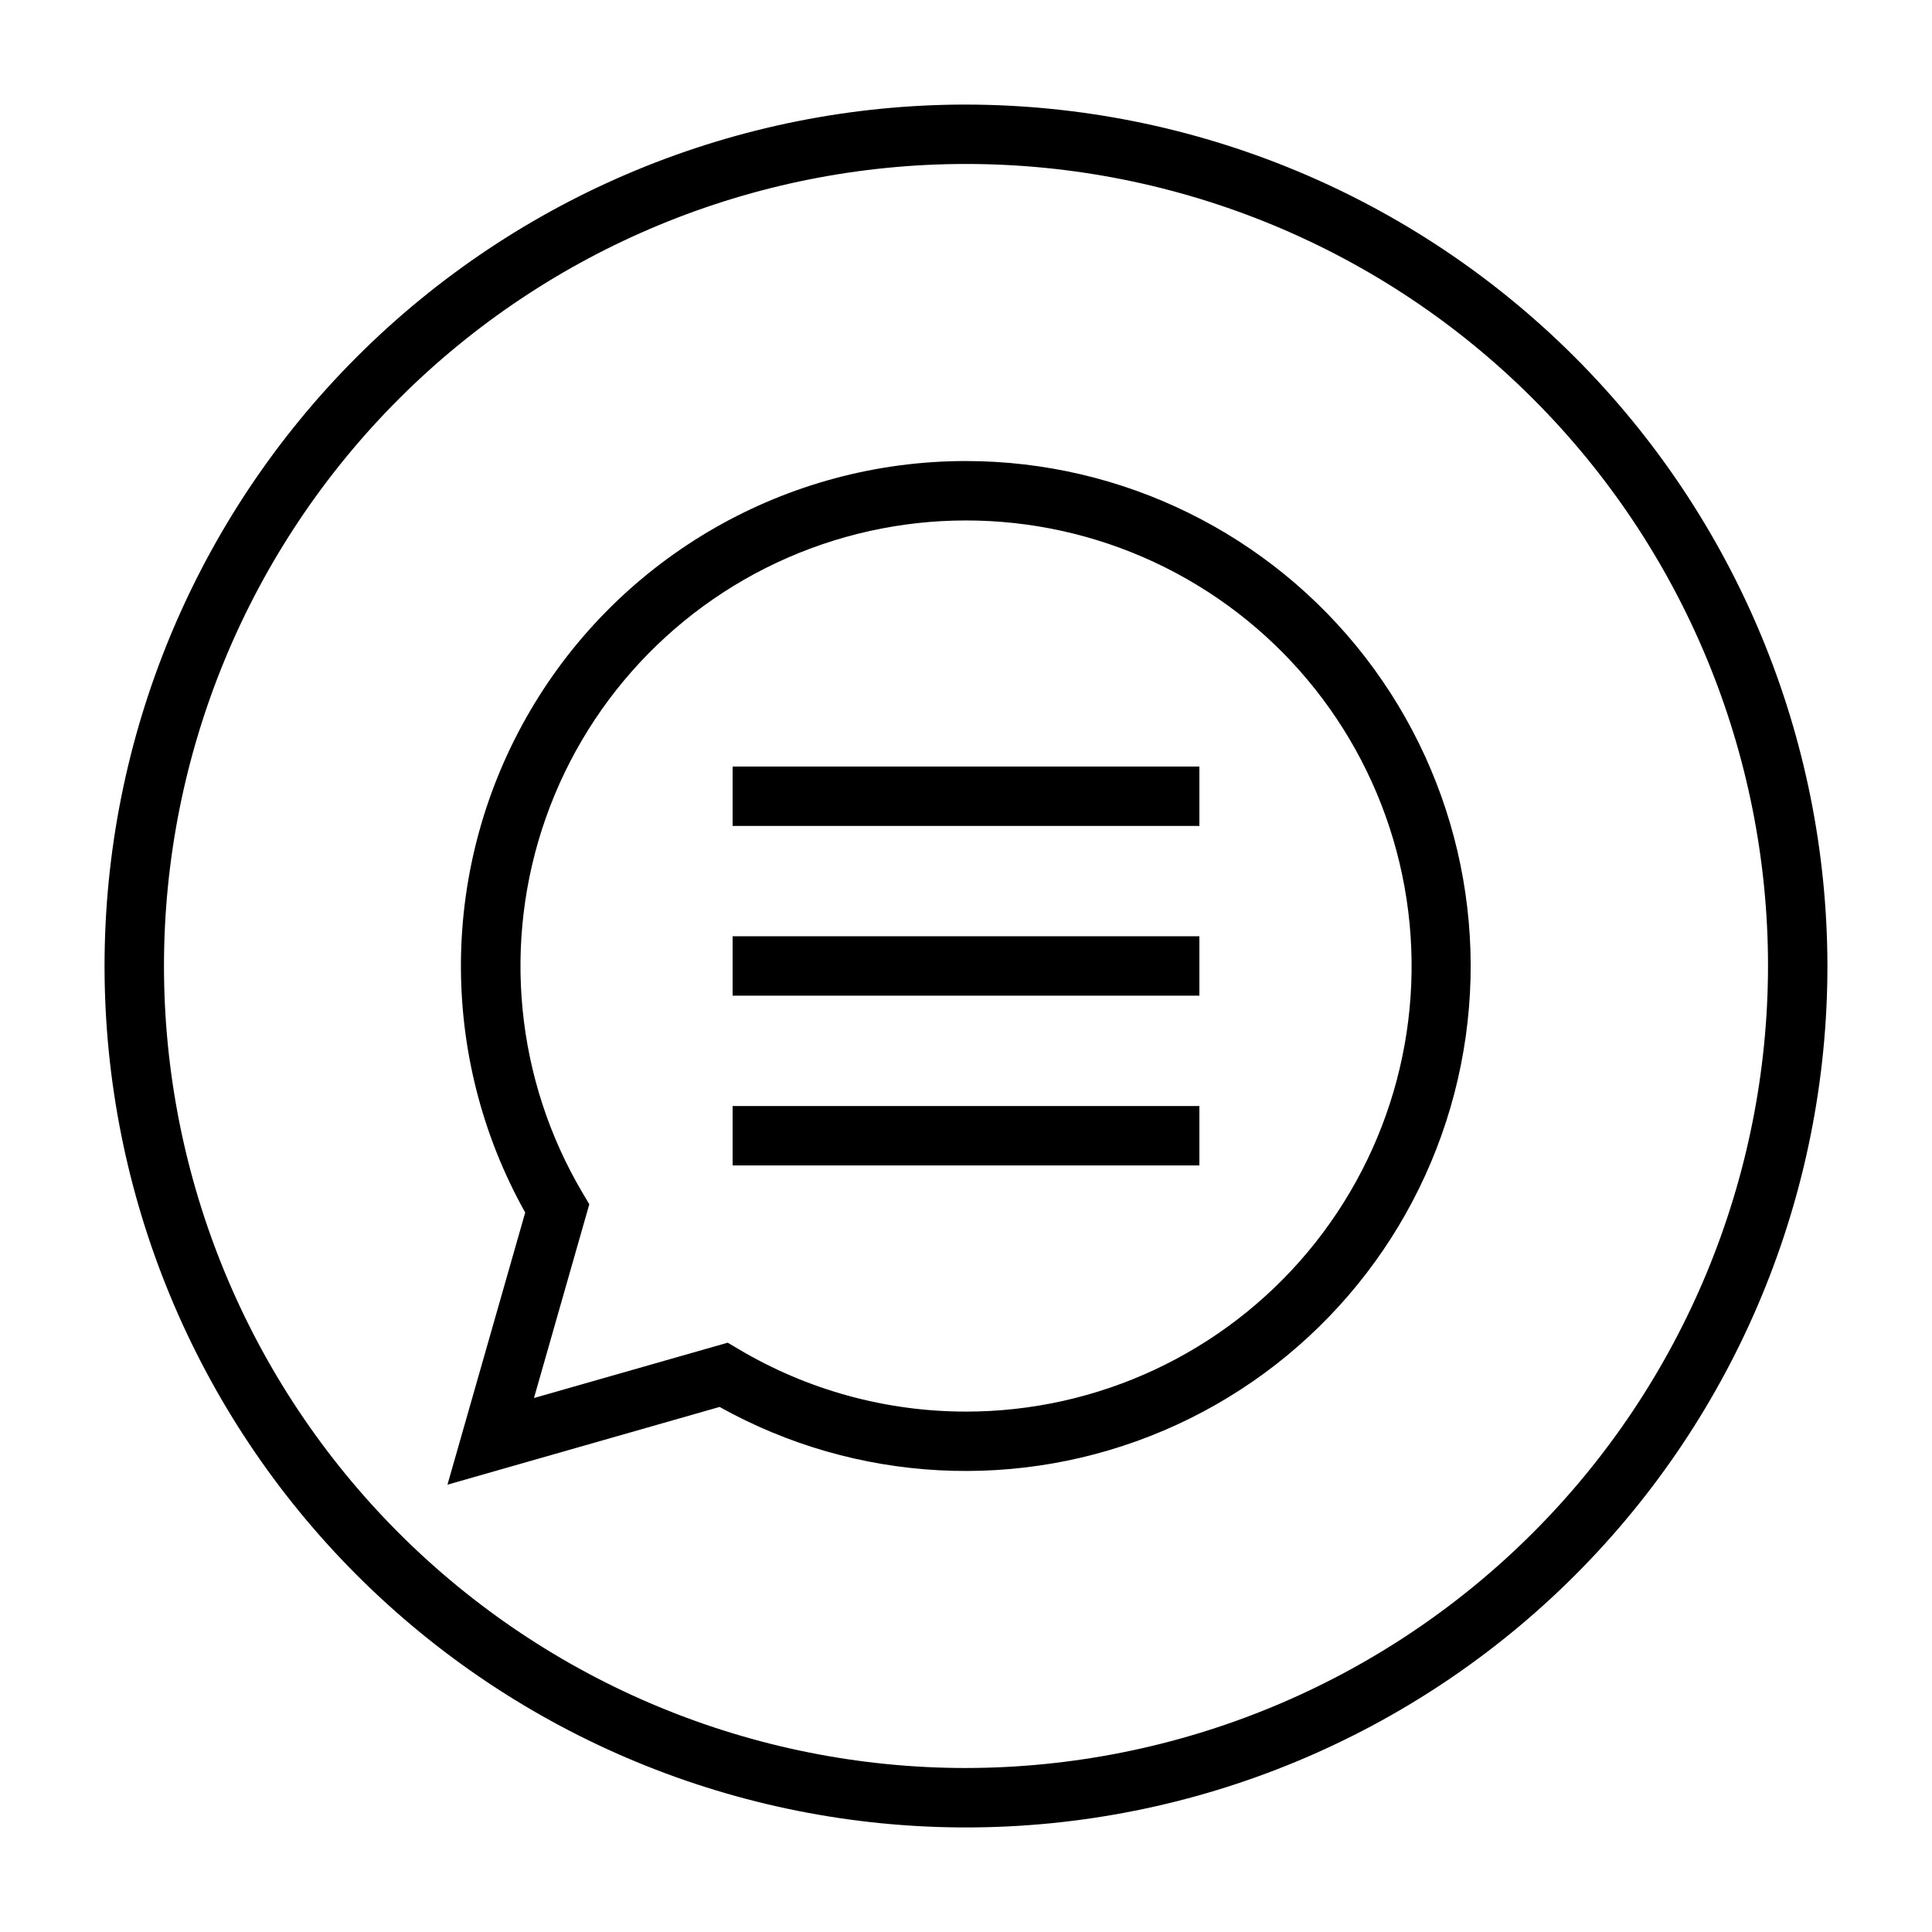<?xml version="1.0" encoding="UTF-8"?>
<!-- Uploaded to: SVG Repo, www.svgrepo.com, Generator: SVG Repo Mixer Tools -->
<svg fill="#000000" width="800px" height="800px" version="1.1" viewBox="144 144 512 512" xmlns="http://www.w3.org/2000/svg">
 <g>
  <path d="m400 266.18c-47.492-0.008-91.43 25.152-115.46 66.117-24.027 40.965-24.543 91.598-1.355 133.04l-20.602 72.117 72.117-20.602h-0.004c36.176 20.191 79.66 22.492 117.76 6.227 38.105-16.262 66.527-49.254 76.969-89.344 10.441-40.094 1.73-82.758-23.598-115.54-25.324-32.785-64.406-51.996-105.83-52.016zm0 251.91v-0.004c-21.199 0.004-42.004-5.707-60.23-16.531l-2.922-1.73-51.34 14.664 14.664-51.348-1.73-2.914c-17.844-30.09-21.422-66.547-9.773-99.535 11.648-32.988 37.324-59.113 70.105-71.332 32.781-12.215 69.293-9.27 99.691 8.051 30.395 17.316 51.547 47.223 57.754 81.652 6.207 34.43-3.176 69.836-25.613 96.68-22.438 26.84-55.621 42.348-90.605 42.344z"/>
  <path d="m338.15 392.12h123.7v15.742h-123.7z"/>
  <path d="m338.15 347.14h123.7v15.742h-123.7z"/>
  <path d="m338.15 437.11h123.7v15.742h-123.7z"/>
  <path d="m400 171.71c-60.547 0-118.61 24.051-161.43 66.863s-66.863 100.88-66.863 161.43c0 60.543 24.051 118.61 66.863 161.42s100.88 66.867 161.43 66.867c60.543 0 118.61-24.055 161.42-66.867s66.867-100.88 66.867-161.42c-0.07-60.527-24.145-118.55-66.941-161.35-42.797-42.797-100.82-66.871-161.35-66.938zm0 440.83c-56.371 0-110.43-22.395-150.29-62.254-39.859-39.859-62.254-93.922-62.254-150.29 0-56.371 22.395-110.43 62.254-150.29s93.922-62.254 150.29-62.254c56.367 0 110.43 22.395 150.29 62.254 39.859 39.859 62.254 93.922 62.254 150.29-0.062 56.352-22.477 110.38-62.32 150.22-39.848 39.844-93.871 62.258-150.22 62.32z"/>
 </g>
</svg>